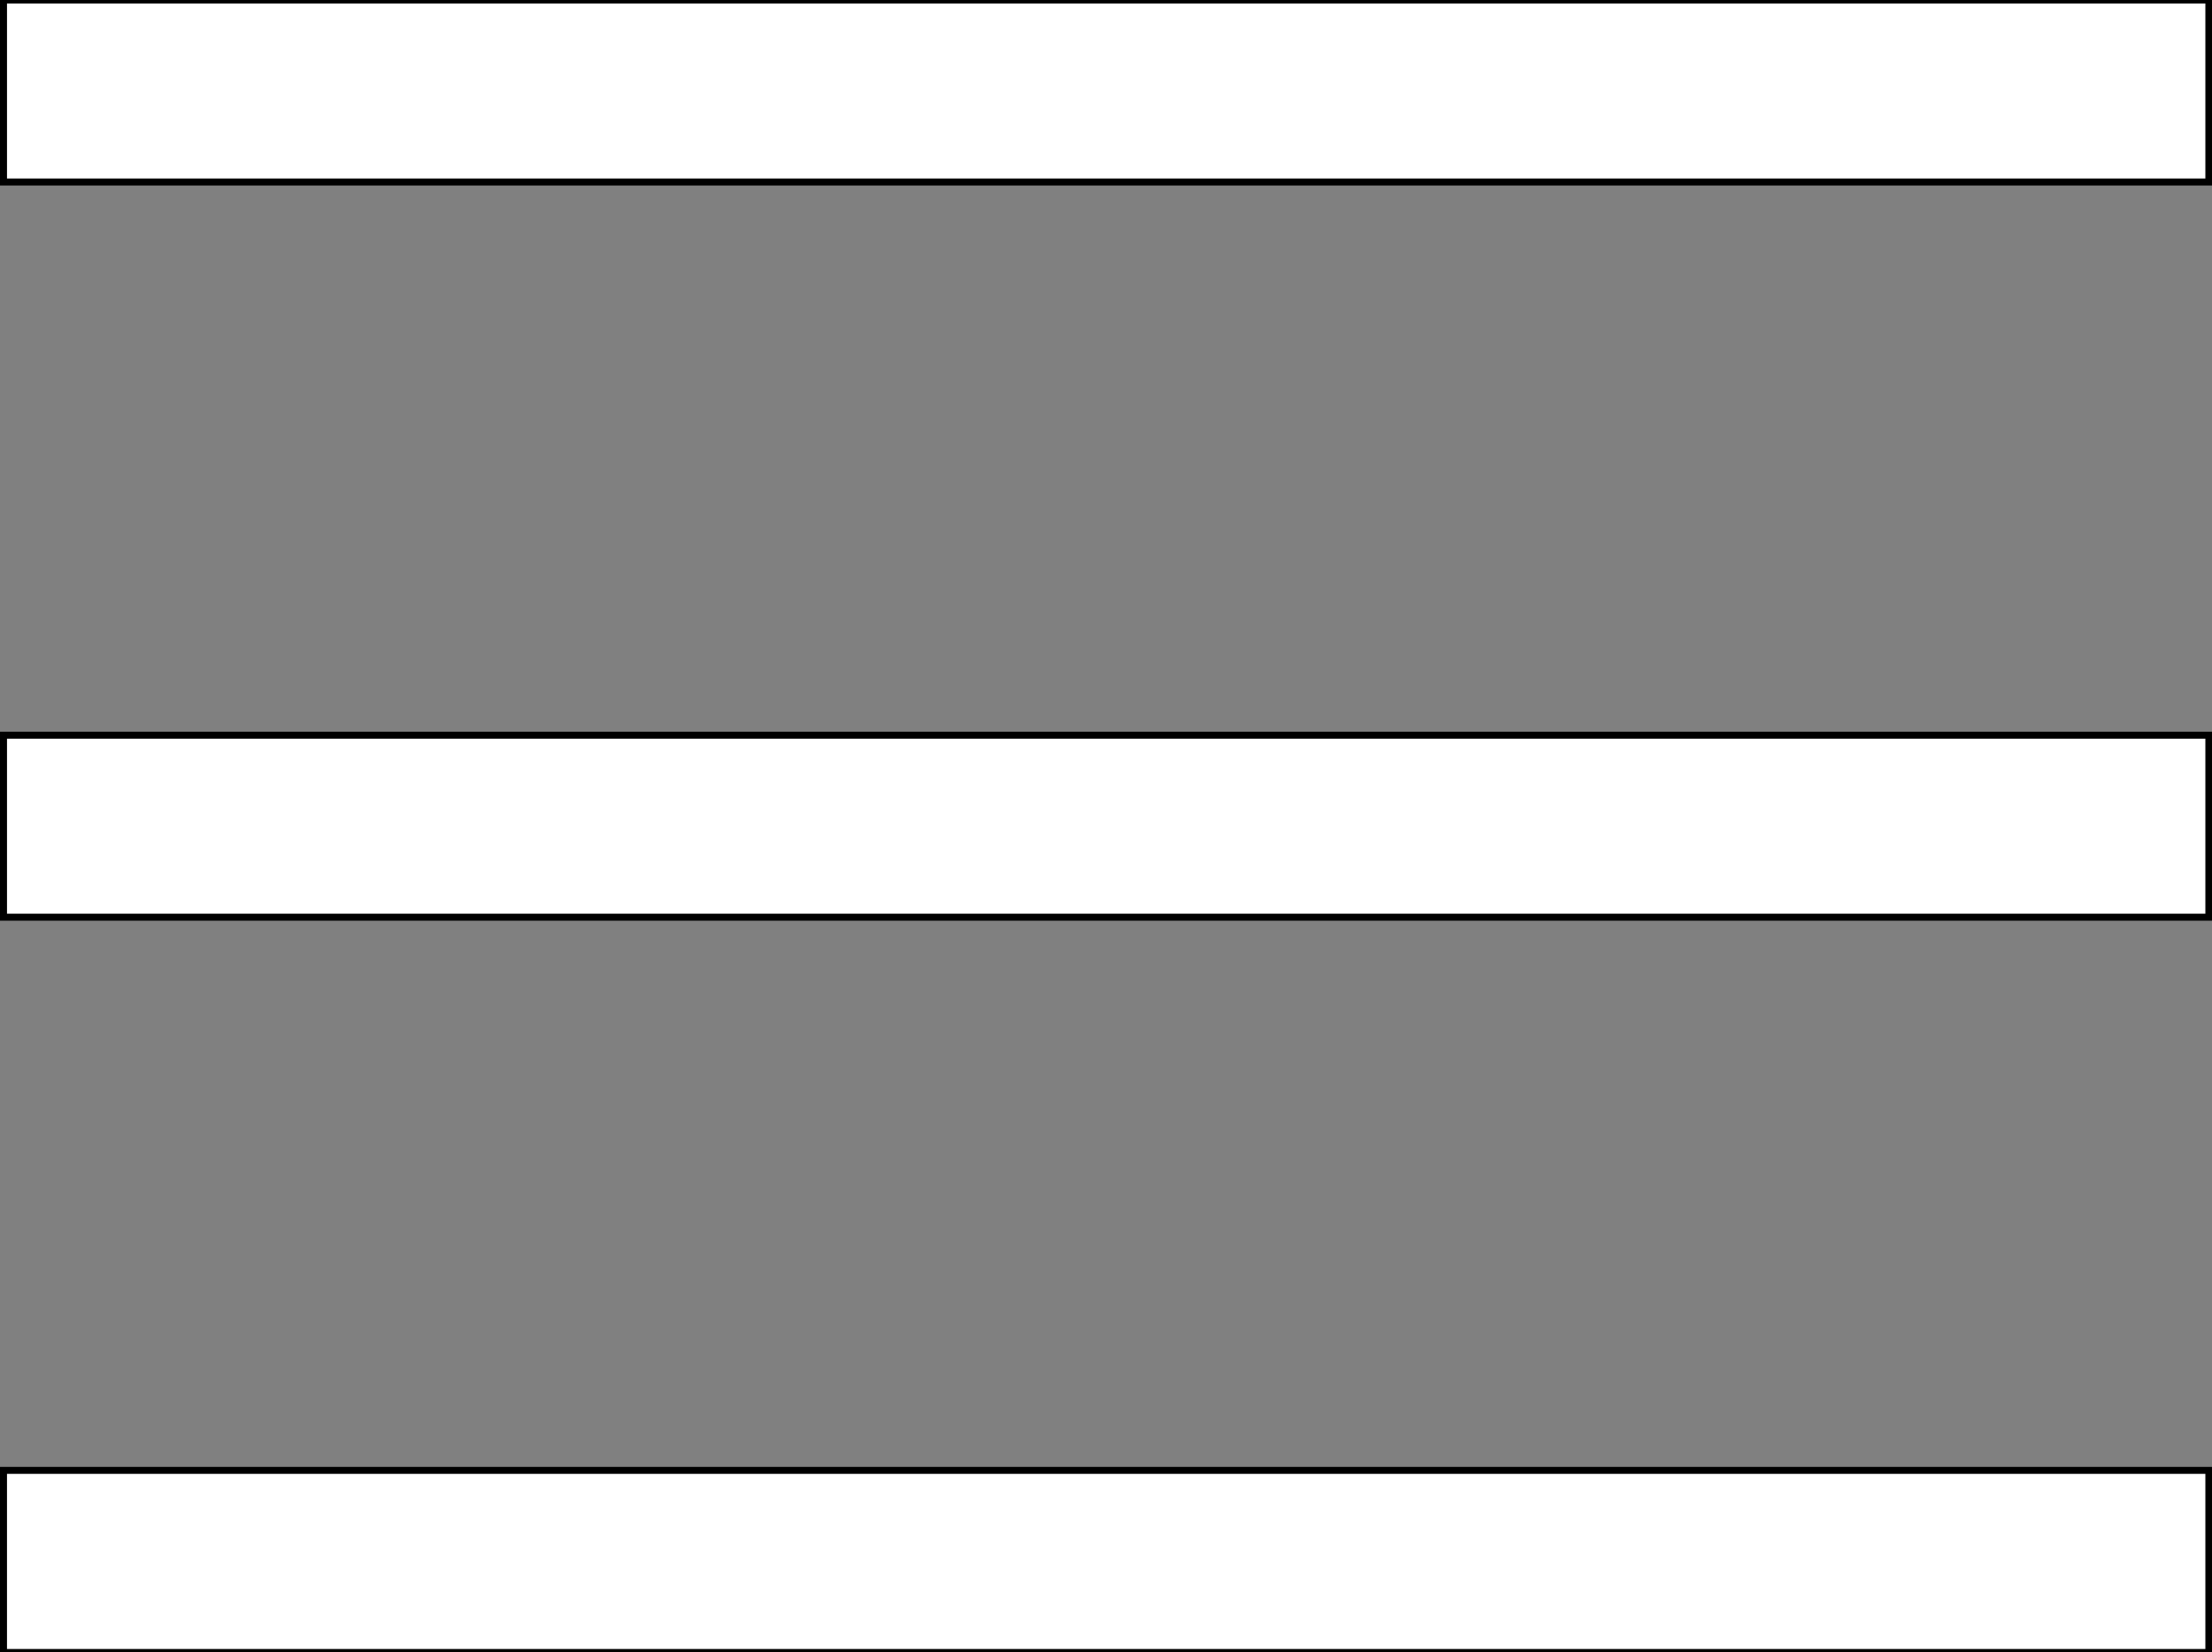 <?xml version="1.0" encoding="UTF-8" standalone="no"?>
<svg
   width="24.029"
   height="17.949"
   viewBox="0 0 24.029 17.949"
   version="1.1"
   id="svg1"
   sodipodi:docname="Gruppe 2.svg"
   inkscape:version="1.3.2 (091e20e, 2023-11-25)"
   xmlns:inkscape="http://www.inkscape.org/namespaces/inkscape"
   xmlns:sodipodi="http://sodipodi.sourceforge.net/DTD/sodipodi-0.dtd"
   xmlns="http://www.w3.org/2000/svg"
   xmlns:svg="http://www.w3.org/2000/svg">
  <rect x="0" y="0" width="24.029" height="17.949" fill="#808080" stroke="none"/>
  <defs
     id="defs1" />
  <sodipodi:namedview
     id="namedview1"
     pagecolor="#505050"
     bordercolor="#eeeeee"
     borderopacity="1"
     inkscape:showpageshadow="0"
     inkscape:pageopacity="0"
     inkscape:pagecheckerboard="0"
     inkscape:deskcolor="#505050"
     inkscape:zoom="13.148365"
     inkscape:cx="12.130786"
     inkscape:cy="8.9364722"
     inkscape:window-width="1920"
     inkscape:window-height="942"
     inkscape:window-x="0"
     inkscape:window-y="25"
     inkscape:window-maximized="1"
     inkscape:current-layer="svg1" />
  <g
     id="Gruppe_2"
     data-name="Gruppe 2"
     transform="translate(-1835.963 -130.025)">
    <path
       id="Pfad_1"
       data-name="Pfad 1"
       d="M4178.963,63.025h24.029"
       transform="translate(-2343 68)"
       fill="none"
       stroke="#bfffff"
       stroke-width="2" />
    <path
       id="Pfad_2"
       data-name="Pfad 2"
       d="M4178.963,63.025h24.029"
       transform="translate(-2343 75.975)"
       fill="none"
       stroke="#bfffff"
       stroke-width="2" />
    <path
       id="Pfad_3"
       data-name="Pfad 3"
       d="M4178.963,63.025h24.029"
       transform="translate(-2343 83.949)"
       fill="none"
       stroke="#bfffff"
       stroke-width="2" />
  </g>
  <path
     style="fill:#ffffff;stroke:#000000;stroke-width:0.076"
     d="M 0.038,0.989 V 0 H 12.017 23.995 V 0.989 1.977 H 12.017 0.038 Z"
     id="path1" />
  <path
     style="fill:#ffffff;stroke:#000000;stroke-width:0.076"
     d="M 0.038,8.974 V 7.986 H 12.017 23.995 V 8.974 9.963 H 12.017 0.038 Z"
     id="path2" />
  <path
     style="fill:#ffffff;stroke:#000000;stroke-width:0.076"
     d="M 0.038,16.96 V 15.972 H 12.017 23.995 v 0.989 0.989 H 12.017 0.038 Z"
     id="path3" />
</svg>
